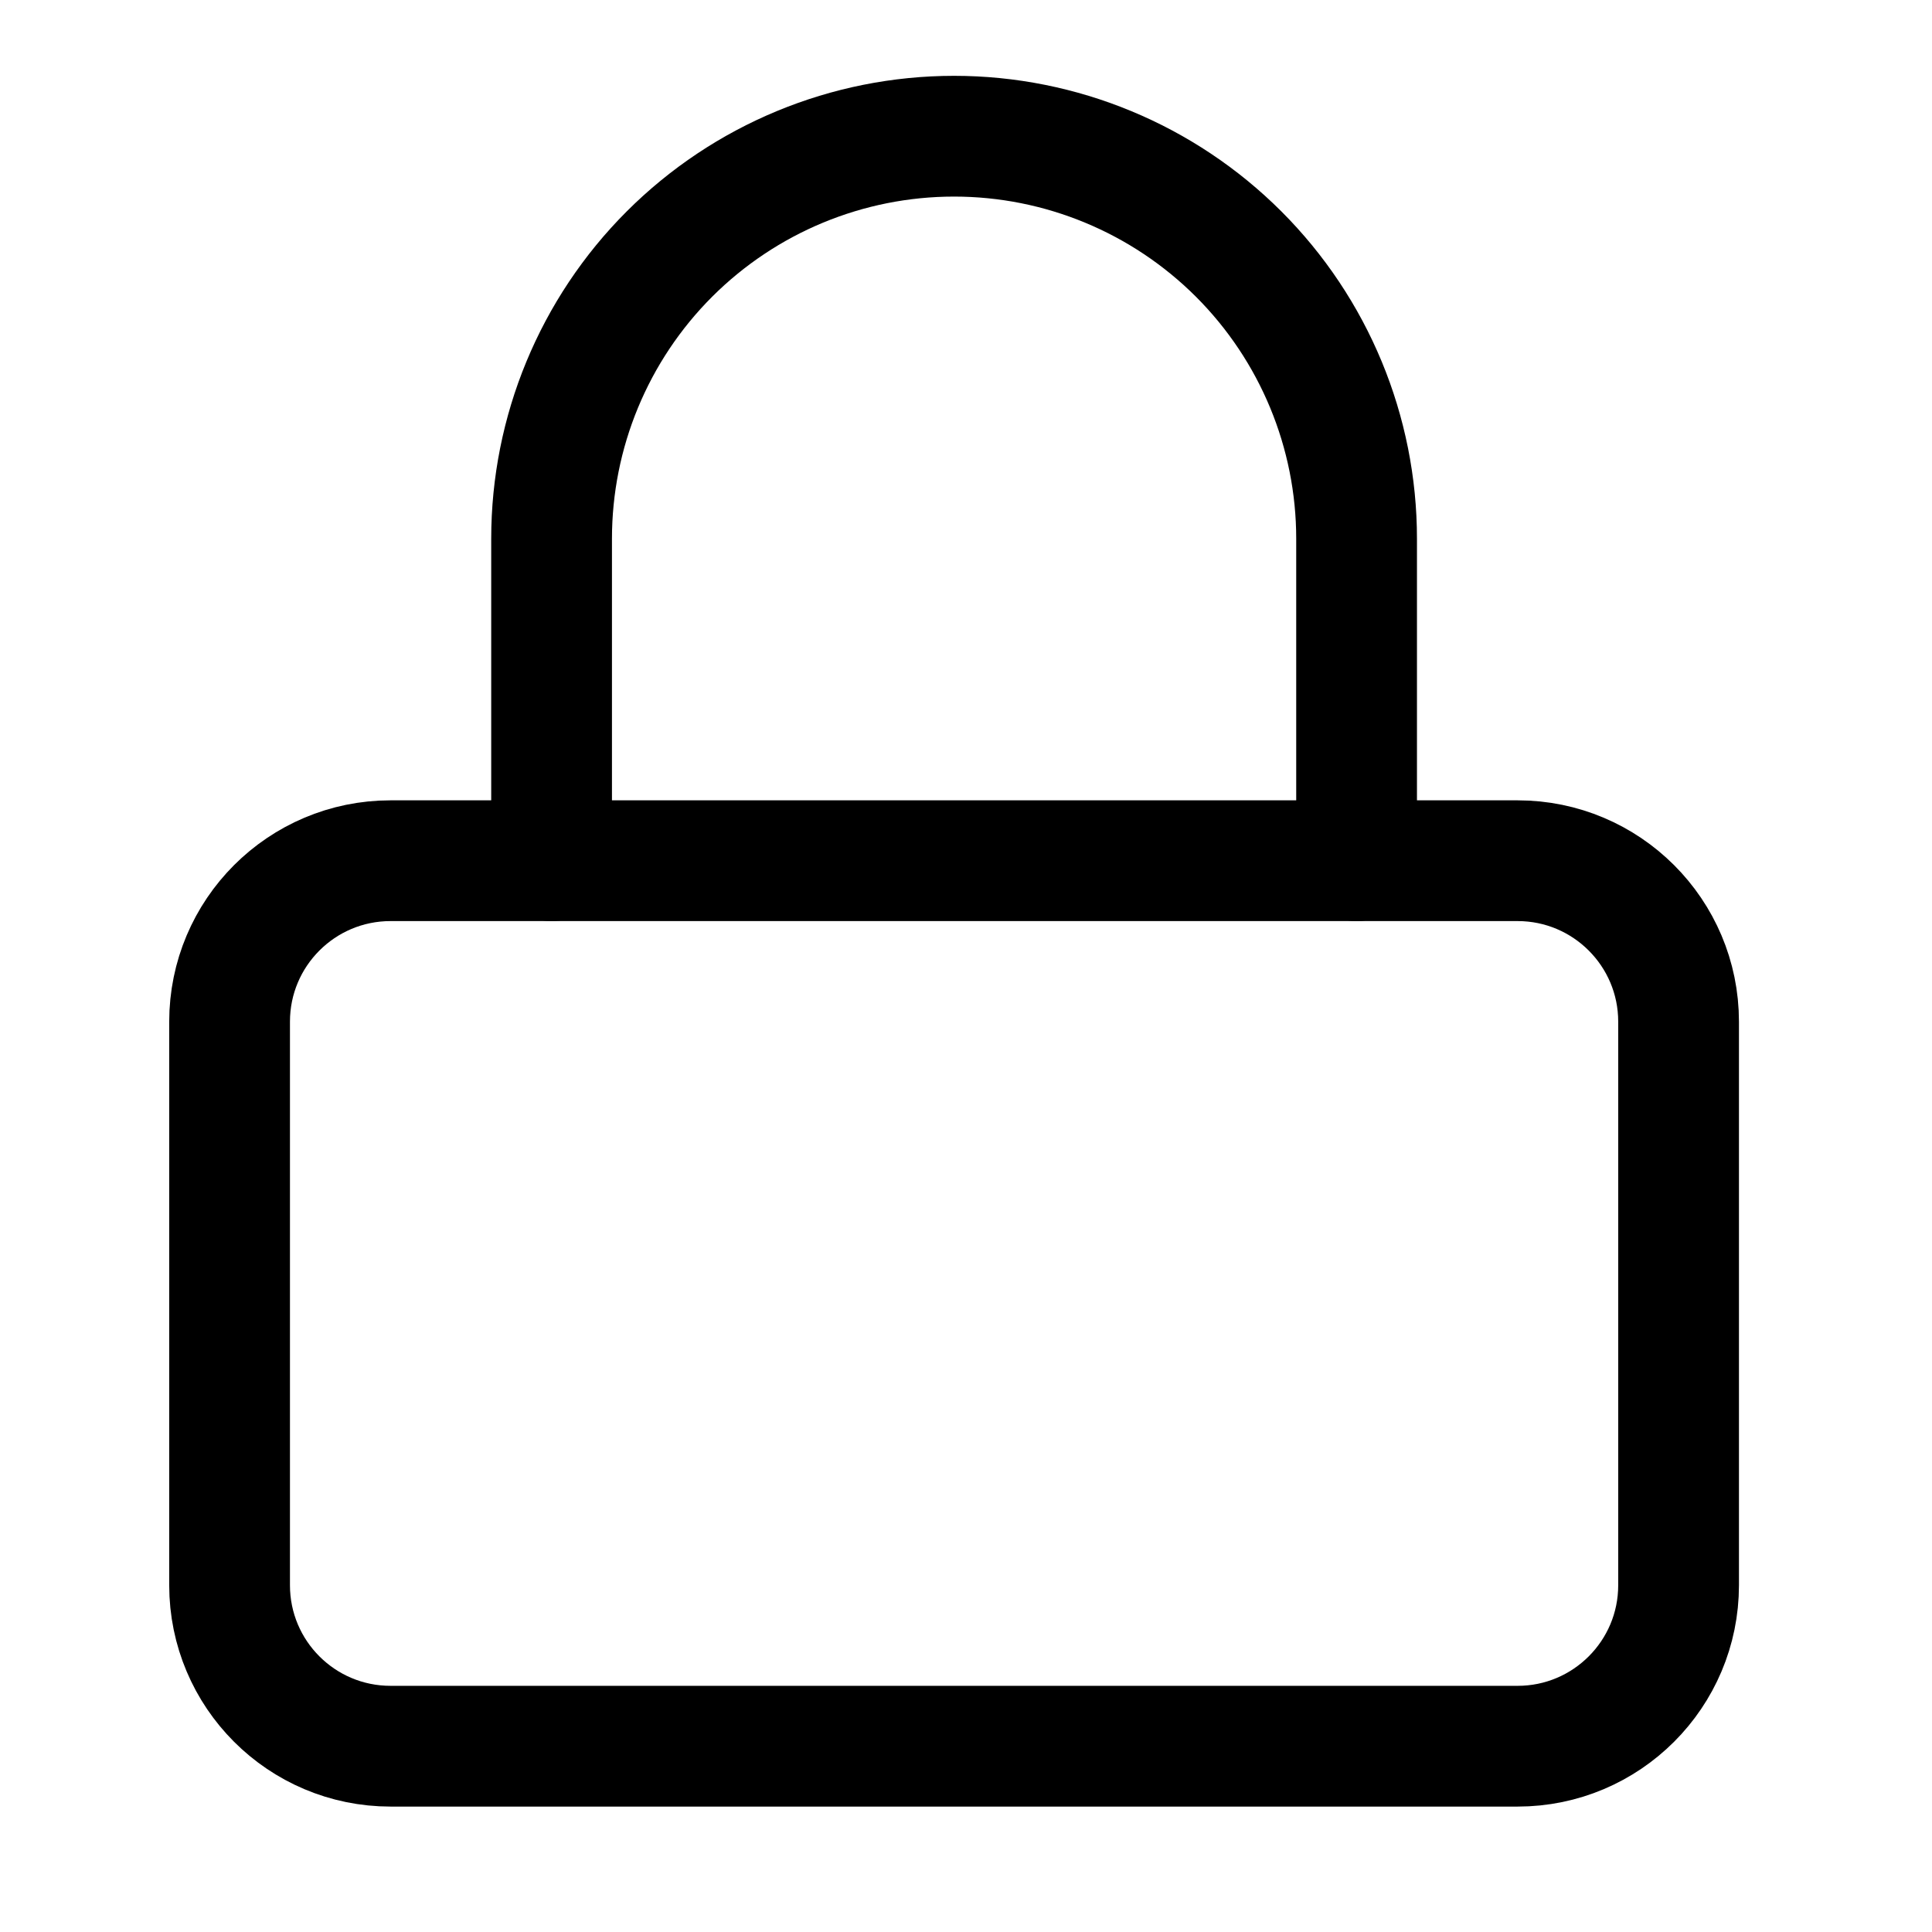 <svg width="24" height="24" viewBox="0 0 24 24" fill="none" xmlns="http://www.w3.org/2000/svg">
<path d="M18.852 10.692H4.852C3.747 10.692 2.852 11.587 2.852 12.692V19.692C2.852 20.797 3.747 21.692 4.852 21.692H18.852C19.956 21.692 20.852 20.797 20.852 19.692V12.692C20.852 11.587 19.956 10.692 18.852 10.692Z" stroke="black" stroke-width="1.5" stroke-linecap="round" stroke-linejoin="round"/>
<path d="M6.852 10.692V6.692C6.852 5.366 7.378 4.094 8.316 3.156C9.254 2.219 10.525 1.692 11.852 1.692C13.178 1.692 14.449 2.219 15.387 3.156C16.325 4.094 16.852 5.366 16.852 6.692V10.692" stroke="black" stroke-width="1.5" stroke-linecap="round" stroke-linejoin="round"/>
</svg>
